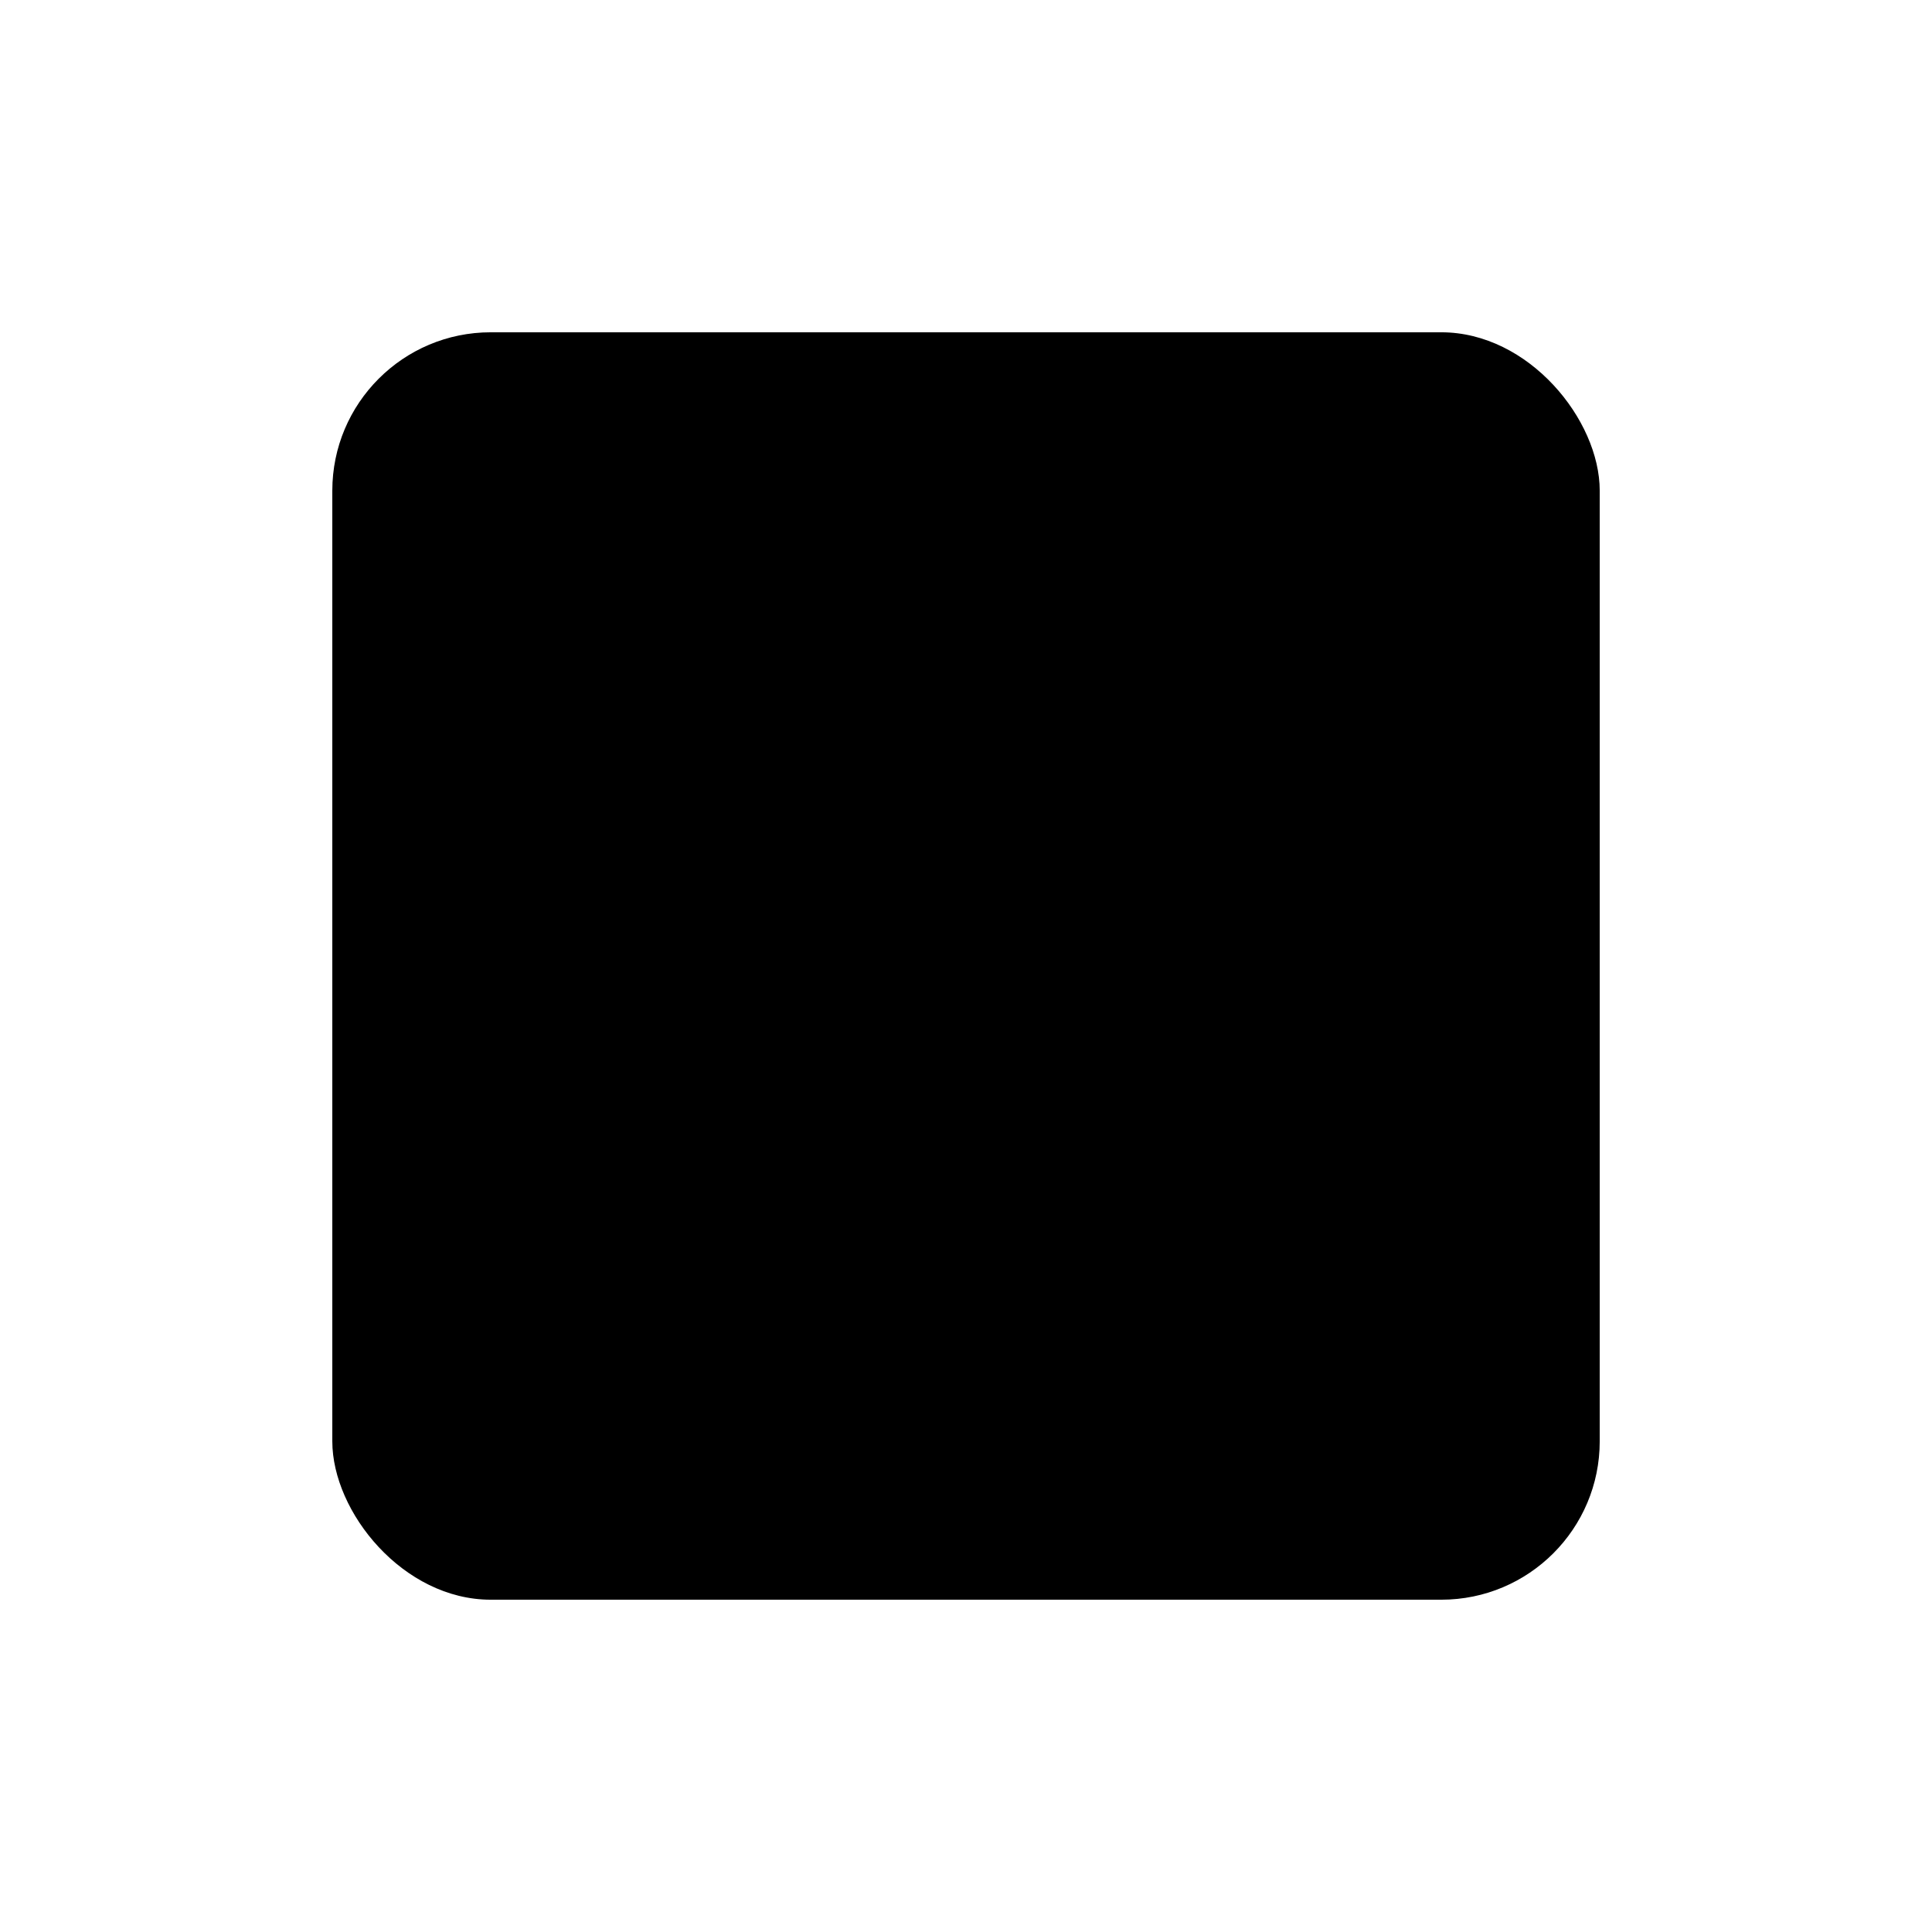 <?xml version="1.0" encoding="UTF-8"?>
<!-- Uploaded to: ICON Repo, www.iconrepo.com, Generator: ICON Repo Mixer Tools -->
<svg fill="#000000" width="800px" height="800px" version="1.1" viewBox="144 144 512 512" xmlns="http://www.w3.org/2000/svg">
 <path d="m274.05 232.06h251.91c23.188 0 41.984 23.188 41.984 41.984v251.91c0 23.188-18.797 41.984-41.984 41.984h-251.91c-23.188 0-41.984-23.188-41.984-41.984v-251.91c0-23.188 18.797-41.984 41.984-41.984z"/>
</svg>